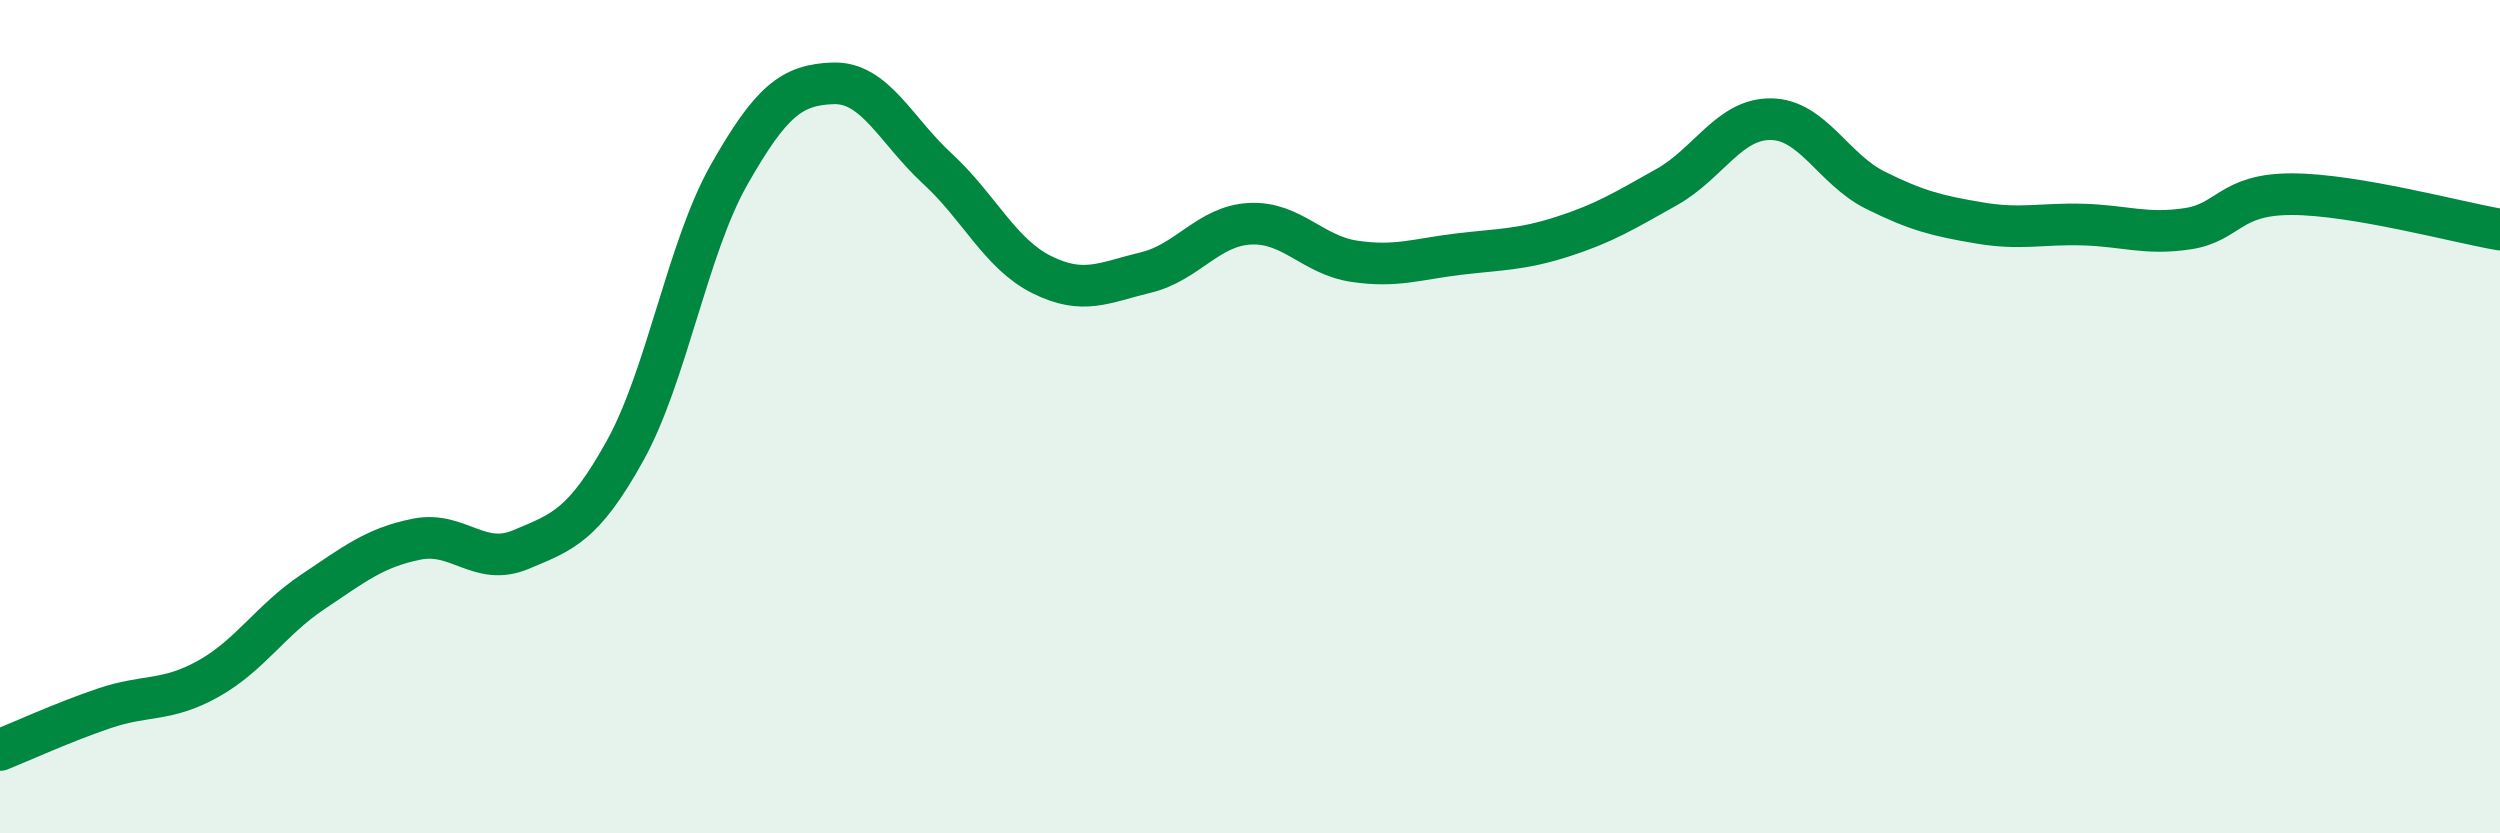 
    <svg width="60" height="20" viewBox="0 0 60 20" xmlns="http://www.w3.org/2000/svg">
      <path
        d="M 0,18 C 0.5,17.8 1.5,17.34 2.5,17 C 3.5,16.66 4,16.85 5,16.29 C 6,15.73 6.5,14.88 7.5,14.21 C 8.5,13.54 9,13.14 10,12.94 C 11,12.74 11.5,13.61 12.5,13.19 C 13.5,12.77 14,12.62 15,10.82 C 16,9.02 16.5,5.95 17.5,4.19 C 18.5,2.43 19,2.03 20,2 C 21,1.97 21.5,3.13 22.5,4.05 C 23.5,4.97 24,6.09 25,6.59 C 26,7.09 26.5,6.78 27.5,6.54 C 28.5,6.3 29,5.42 30,5.37 C 31,5.32 31.5,6.12 32.5,6.27 C 33.5,6.42 34,6.22 35,6.1 C 36,5.98 36.5,6 37.5,5.68 C 38.5,5.36 39,5.05 40,4.49 C 41,3.93 41.5,2.85 42.5,2.86 C 43.5,2.87 44,4.06 45,4.56 C 46,5.06 46.5,5.18 47.5,5.35 C 48.5,5.52 49,5.36 50,5.39 C 51,5.42 51.5,5.64 52.5,5.49 C 53.5,5.34 53.5,4.66 55,4.66 C 56.5,4.66 59,5.34 60,5.51L60 20L0 20Z"
        fill="#008740"
        opacity="0.1"
        stroke-linecap="round"
        stroke-linejoin="round"
      />
      <path
        d="M 0,18 C 0.5,17.8 1.5,17.34 2.5,17 C 3.5,16.66 4,16.85 5,16.29 C 6,15.73 6.5,14.88 7.5,14.21 C 8.5,13.54 9,13.14 10,12.94 C 11,12.74 11.5,13.61 12.5,13.19 C 13.5,12.77 14,12.62 15,10.82 C 16,9.02 16.5,5.95 17.5,4.19 C 18.5,2.43 19,2.03 20,2 C 21,1.97 21.5,3.13 22.5,4.05 C 23.5,4.97 24,6.09 25,6.59 C 26,7.09 26.5,6.78 27.5,6.54 C 28.5,6.3 29,5.42 30,5.37 C 31,5.32 31.5,6.12 32.5,6.27 C 33.5,6.42 34,6.22 35,6.1 C 36,5.98 36.5,6 37.5,5.68 C 38.5,5.36 39,5.05 40,4.49 C 41,3.93 41.5,2.85 42.5,2.86 C 43.5,2.87 44,4.06 45,4.56 C 46,5.06 46.5,5.18 47.5,5.35 C 48.5,5.52 49,5.36 50,5.39 C 51,5.42 51.5,5.64 52.5,5.49 C 53.5,5.34 53.5,4.66 55,4.66 C 56.5,4.66 59,5.34 60,5.51"
        stroke="#008740"
        stroke-width="1"
        fill="none"
        stroke-linecap="round"
        stroke-linejoin="round"
      />
    </svg>
  